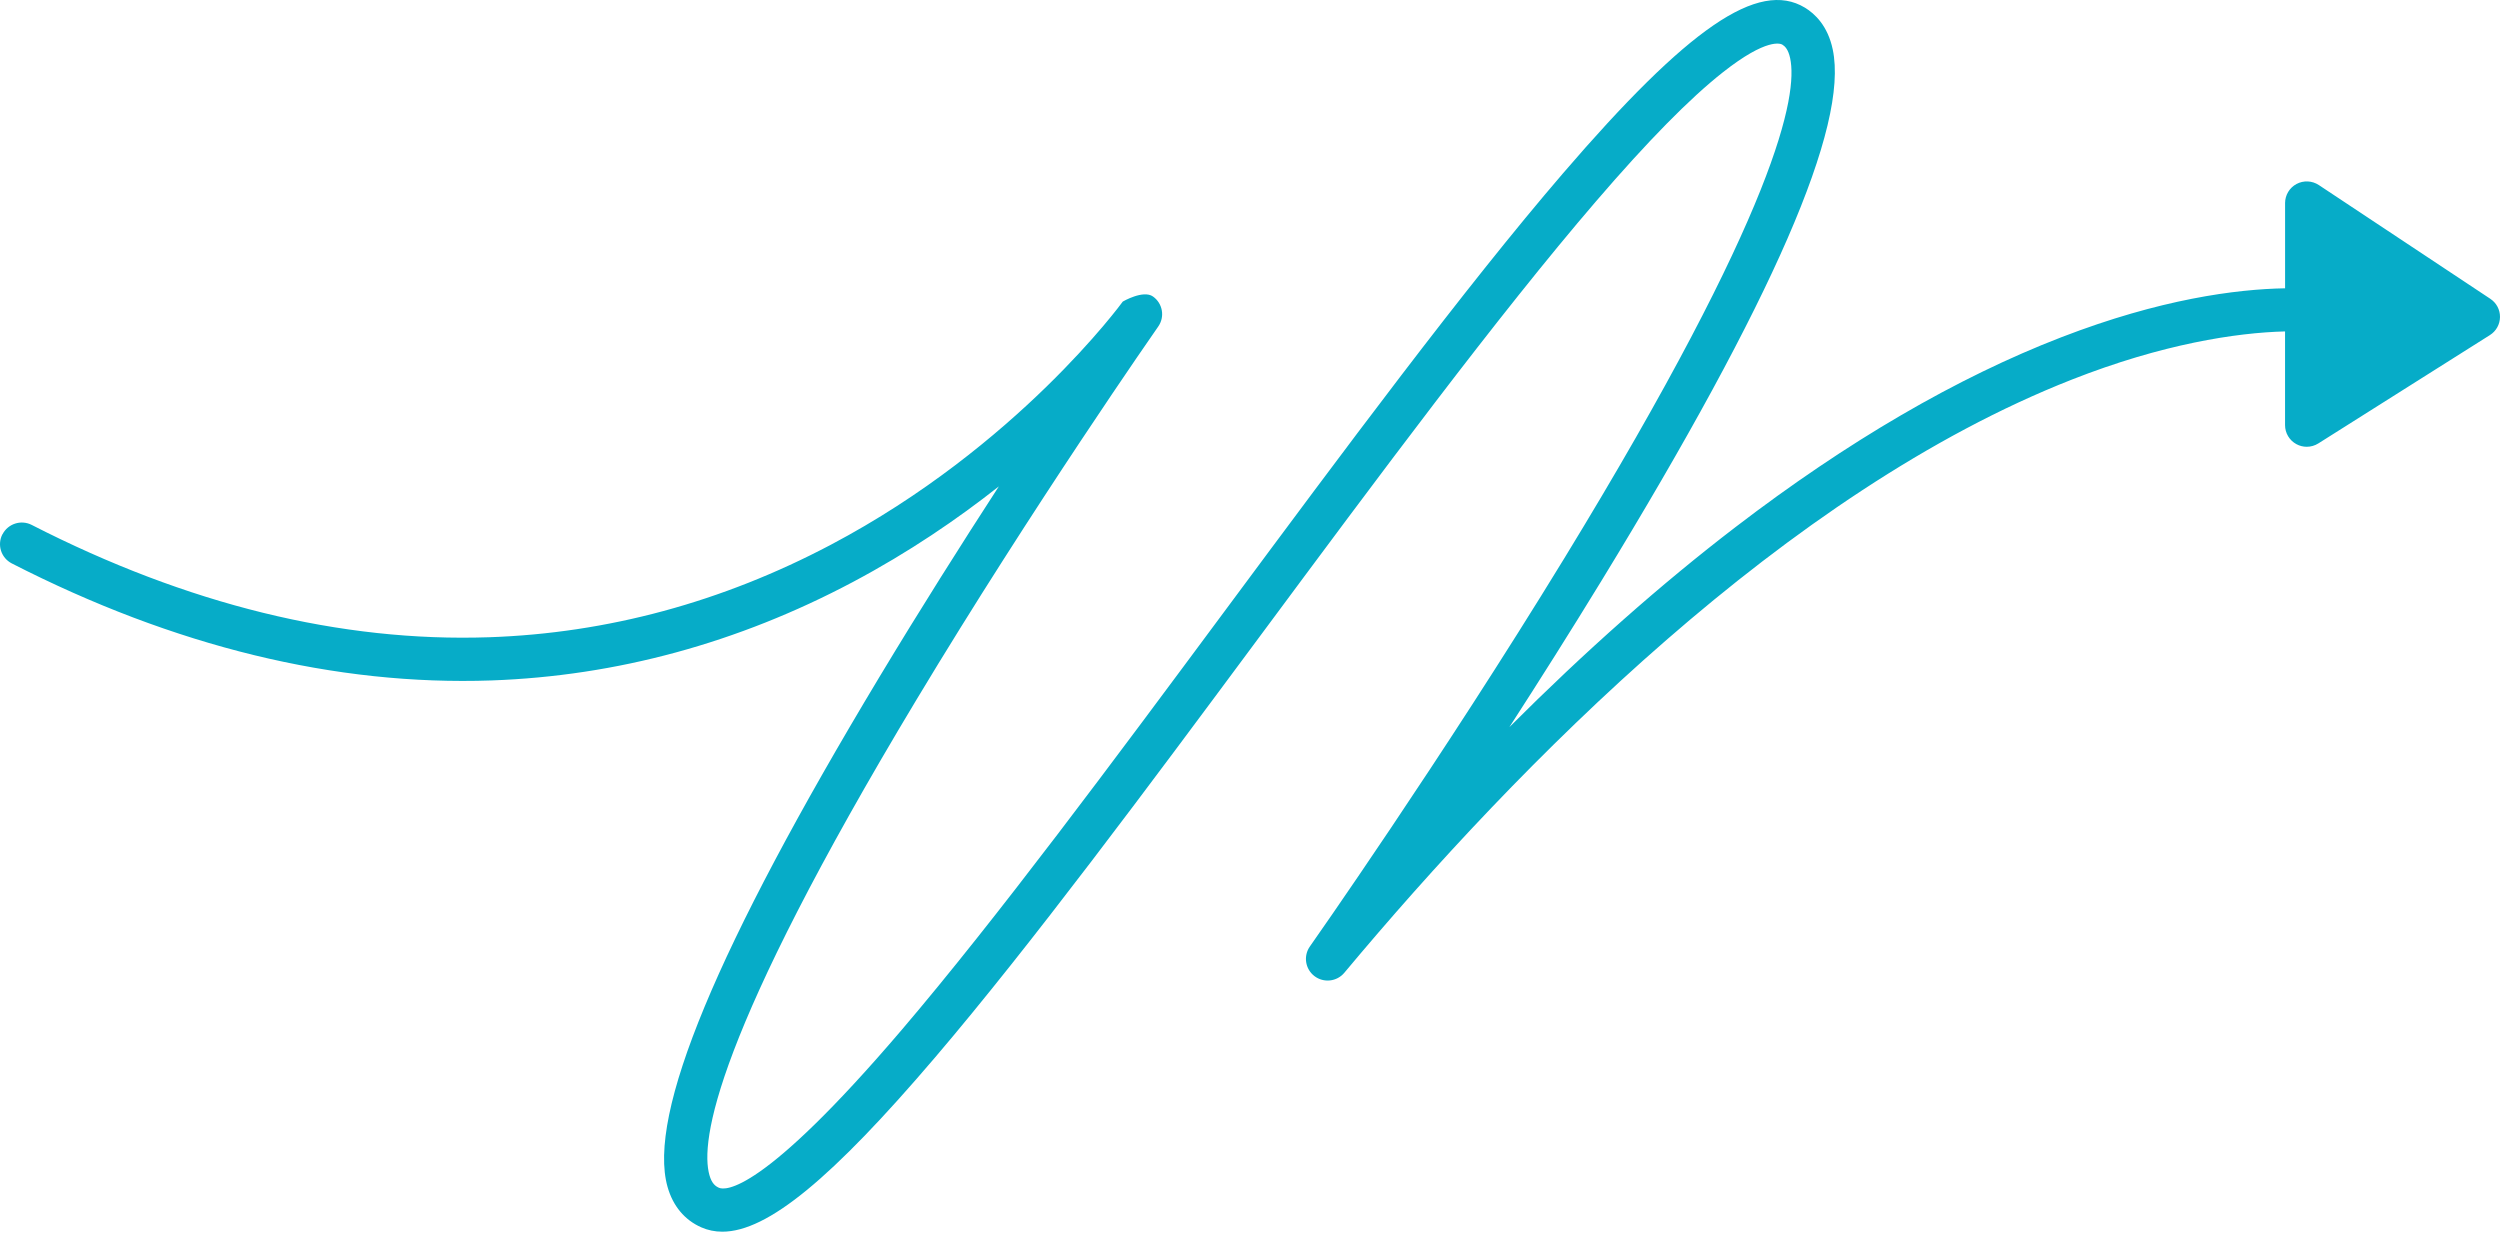 <svg xmlns="http://www.w3.org/2000/svg" width="709" height="350" viewBox="0 0 709 350" fill="none"><path d="M654.196 57.596L654.196 120.581L702.85 89.865L654.196 57.596Z" fill="#06ACC8"></path><path d="M0.712 151.522C2.27 148.51 5.983 147.321 9.006 148.873C53.051 171.42 96.658 182.146 138.66 180.724C172.181 179.59 204.807 170.77 235.642 154.486C288.475 126.586 318.134 85.934 318.424 85.525C318.424 85.525 324.217 82.132 326.979 84.084C329.74 86.027 330.412 89.837 328.481 92.597C328.126 93.099 293.01 143.408 259.889 198.475C202.615 293.711 198.528 323.805 201.197 333.276C201.878 335.683 202.941 336.436 203.902 336.854C205.554 337.588 215.844 338.852 255.803 291.982C282.663 260.476 315.718 215.911 347.681 172.824C380.839 128.129 415.125 81.9 443.235 49.194C478.791 7.827 498.672 -5.798 511.864 2.167C514.691 3.877 518.358 7.316 519.766 14.035C524.338 35.718 502.88 85.004 454.17 164.719C445.372 179.116 436.462 193.205 428.047 206.226C449.654 184.618 471.103 165.63 492.235 149.449C523.927 125.173 554.995 107.068 584.589 95.646C612.699 84.791 634.176 82.012 648.049 81.761L648.049 57.587C648.049 55.328 649.299 53.247 651.296 52.178C653.292 51.109 655.727 51.23 657.612 52.475L706.257 84.744C707.992 85.897 709.027 87.839 708.999 89.921C708.971 92.003 707.899 93.917 706.135 95.033L657.491 125.749C656.483 126.381 655.345 126.707 654.197 126.707C653.18 126.707 652.154 126.456 651.23 125.945C649.262 124.866 648.04 122.803 648.04 120.573L648.04 93.992C634.157 94.345 613.24 97.561 587.593 107.645C506.621 139.467 430.687 216.691 381.249 275.876C379.141 278.404 375.4 278.822 372.778 276.824C370.156 274.826 369.587 271.117 371.481 268.422C371.845 267.902 408.613 215.651 443.665 158.288C504.41 58.86 509.858 26.805 507.694 16.544C507.143 13.933 506.154 13.069 505.455 12.65C505.054 12.409 501.191 10.578 488.605 20.504C479.155 27.958 467.362 39.947 452.565 57.169C424.744 89.54 390.588 135.582 357.561 180.11C325.477 223.365 292.301 268.097 265.161 299.919C235.959 334.168 217.682 349.308 204.854 349.308C202.727 349.308 200.749 348.89 198.902 348.081C194.162 345.999 190.841 342.021 189.311 336.584C183.545 316.1 203.175 268.85 249.328 192.118C260.925 172.842 272.764 154.143 283.279 137.934C271.617 147.153 257.772 156.624 241.827 165.082C209.295 182.341 174.831 191.718 139.369 192.973C95.175 194.516 49.403 183.363 3.343 159.784C0.32 158.232 -0.874 154.542 0.684 151.522L0.712 151.522ZM660.364 109.429L691.553 89.735L660.364 69.046L660.364 109.429Z" fill="#06ACC8"></path></svg>
